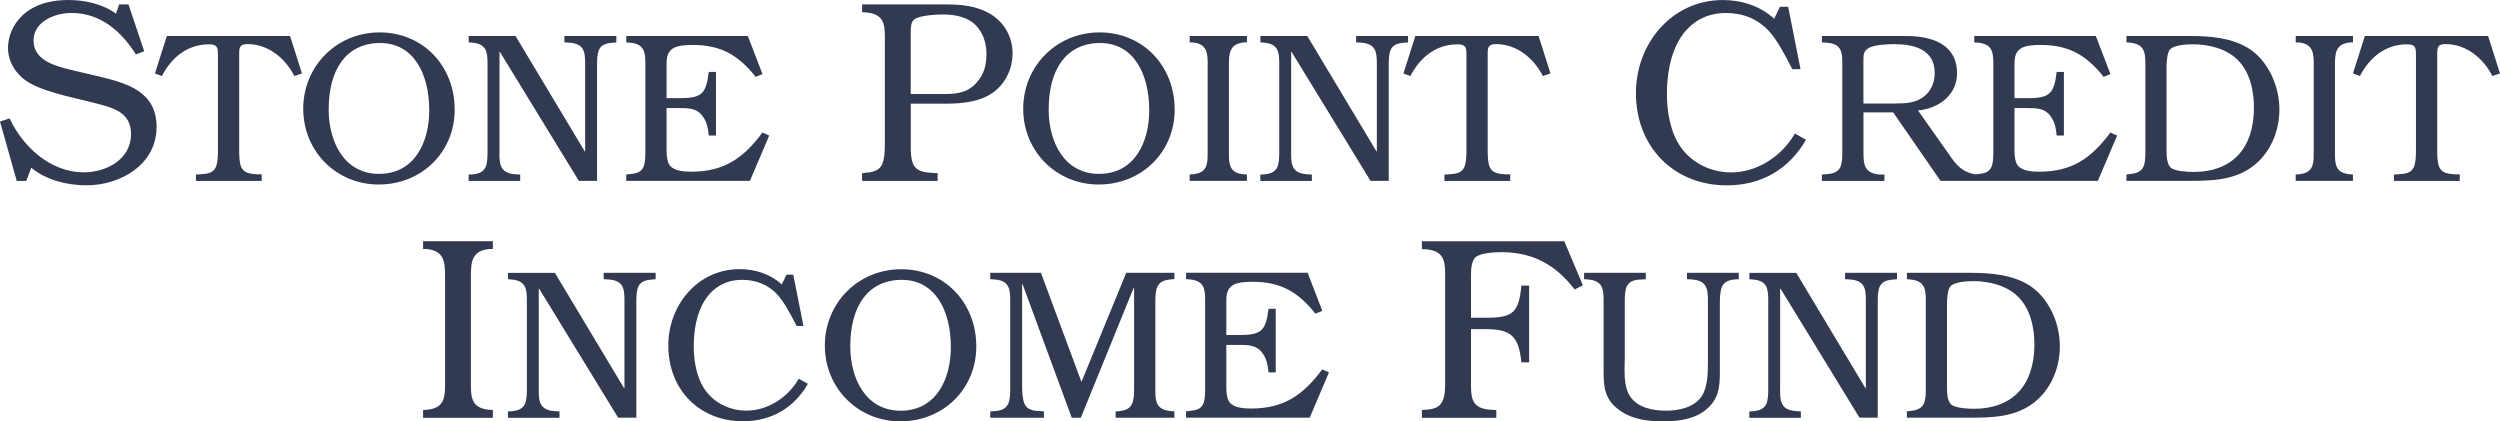 <?xml version="1.0" encoding="UTF-8"?> <svg xmlns="http://www.w3.org/2000/svg" width="267" height="45" viewBox="0 0 267 45" fill="none"><path fill-rule="evenodd" clip-rule="evenodd" d="M14.515 5.813L15.4 5.479H15.405L13.72 0.468H12.725L12.392 1.465C10.96 0.415 9.051 0 7.314 0C5.739 0 4.169 0.305 2.87 1.241C1.628 2.181 0.857 3.594 0.857 5.145C0.857 6.581 1.713 7.965 2.927 8.715C3.974 9.407 5.63 9.874 6.872 10.208L9.937 10.958C10.034 10.983 10.132 11.008 10.229 11.033C12.078 11.506 13.996 11.996 13.996 14.308C13.996 17.019 11.374 18.403 8.947 18.403C5.382 18.403 2.46 15.692 1.023 12.647L0 12.981L1.789 19.324H2.813L3.336 17.911C4.935 19.238 7.172 19.792 9.242 19.792C12.859 19.792 16.723 17.577 16.723 13.563C16.723 9.769 13.577 8.886 10.57 8.166L7.752 7.502L7.625 7.471C5.946 7.059 3.583 6.478 3.583 4.319C3.583 2.296 5.877 1.384 7.614 1.384C10.731 1.384 12.94 3.322 14.515 5.813ZM31.438 8.118L32.251 7.846L30.981 3.847H17.817L16.547 7.846L17.294 8.118C18.312 6.142 20.011 4.734 22.324 4.734C23.252 4.734 23.276 5.121 23.276 5.894V16.05C23.276 16.642 23.257 17.415 23.029 17.892C22.73 18.517 22.059 18.566 21.45 18.61L21.353 18.617L20.925 18.641V19.324H27.949V18.617H27.473L27.395 18.612C26.758 18.567 26.057 18.517 25.751 17.82C25.57 17.367 25.546 16.661 25.546 16.093V5.732C25.546 5.097 25.594 4.71 26.431 4.71C28.649 4.71 30.462 6.209 31.438 8.118ZM48.56 11.707C48.56 16.298 44.981 19.706 40.451 19.706C35.92 19.706 32.385 16.16 32.385 11.616C32.385 7.073 35.94 3.46 40.541 3.46C45.143 3.46 48.56 7.006 48.56 11.707ZM35.102 11.707C35.102 15.048 36.687 18.57 40.494 18.57C44.301 18.57 45.843 15.138 45.843 11.798C45.843 7.822 44.144 4.596 40.608 4.596H40.451C36.963 4.687 35.102 7.412 35.102 11.707ZM55.104 18.618C53.452 18.527 53.338 17.62 53.338 16.346L53.348 16.336V5.546H53.391L61.819 19.314H63.765V6.887C63.765 6.343 63.789 5.684 63.993 5.274C64.308 4.663 64.964 4.596 65.578 4.548L65.826 4.524V3.842H60.277V4.524L60.729 4.548C62.38 4.639 62.494 5.527 62.494 6.777V16.16H62.447L55.061 3.847H50.054V4.529L50.392 4.553C51.953 4.668 52.068 5.555 52.068 6.758V16.279C52.068 16.823 52.044 17.482 51.839 17.892C51.525 18.503 50.892 18.594 50.278 18.641H50.05V19.324H55.556V18.641L55.104 18.618ZM81.43 7.913L80.707 8.209C78.87 5.889 76.99 4.801 74.001 4.801C73.368 4.801 72.302 4.825 71.779 5.231C71.213 5.66 71.189 6.324 71.189 6.982V10.48H72.707C74.996 10.48 75.424 9.936 75.696 7.684H76.466V14.475H75.696C75.629 13.769 75.515 13.091 75.106 12.499C74.515 11.592 73.654 11.545 72.659 11.545H71.189V16.064C71.189 16.518 71.232 17.267 71.527 17.654C72.003 18.288 73.112 18.336 73.84 18.336C77.328 18.336 79.388 16.904 81.43 14.155L82.153 14.475L80.093 19.314H66.882V18.632L67.111 18.608L67.201 18.598L67.237 18.595C67.812 18.535 68.403 18.474 68.695 17.883C68.9 17.496 68.924 16.837 68.924 16.27V6.758C68.924 5.574 68.809 4.668 67.225 4.553L66.887 4.529V3.847H79.869L81.435 7.913H81.43ZM97.515 17.496C97.296 16.995 97.268 16.274 97.268 15.639H97.272V11.072H101.08C102.76 11.072 104.749 10.877 106.129 9.827C107.423 8.858 108.142 7.307 108.142 5.703C108.142 3.933 107.257 2.382 105.739 1.47C104.335 0.64 102.702 0.473 101.103 0.473H92.076V1.298L92.461 1.327C94.365 1.465 94.503 2.549 94.503 4.014V15.306C94.503 16.055 94.474 16.995 94.198 17.577C93.841 18.298 93.07 18.408 92.323 18.465L92.076 18.494V19.324H100.137V18.494L99.585 18.465L99.555 18.463C98.763 18.406 97.896 18.344 97.515 17.496ZM104.249 8.882C103.255 9.965 102.041 10.046 100.661 10.046L100.656 10.041H97.263V3.398C97.263 2.93 97.292 2.319 97.648 2.071C98.229 1.627 100.023 1.546 100.742 1.546C101.874 1.546 103.169 1.771 104.054 2.544C104.939 3.346 105.353 4.51 105.353 5.727C105.353 6.944 105.106 7.97 104.249 8.882ZM125.455 11.707C125.455 16.298 121.876 19.706 117.346 19.706C112.815 19.706 109.279 16.16 109.279 11.616C109.279 7.073 112.834 3.46 117.436 3.46C122.038 3.46 125.455 7.006 125.455 11.707ZM111.997 11.707C111.997 15.048 113.581 18.57 117.389 18.57C121.196 18.57 122.738 15.138 122.738 11.798C122.738 7.822 121.039 4.596 117.503 4.596H117.346C113.857 4.687 111.997 7.412 111.997 11.707ZM127.33 4.529C128.919 4.663 128.986 5.665 128.986 6.958H128.977V16.432C128.977 17.615 128.862 18.474 127.392 18.613L127.054 18.637V19.319H133.169V18.637L132.831 18.613C131.361 18.474 131.247 17.615 131.247 16.432V6.958C131.247 5.665 131.318 4.668 132.903 4.529H133.174V3.847H127.059V4.529H127.33ZM137.89 16.346C137.89 17.62 138.004 18.527 139.656 18.618L140.108 18.641V19.324H134.602V18.641H134.83C135.444 18.594 136.077 18.503 136.396 17.892C136.6 17.482 136.624 16.823 136.624 16.279V6.758C136.624 5.555 136.51 4.668 134.949 4.553L134.611 4.529V3.847H139.618L147.003 16.16H147.046V6.777C147.046 5.527 146.932 4.639 145.281 4.548L144.829 4.524V3.842H150.378V4.524L150.13 4.548C149.516 4.596 148.859 4.663 148.545 5.274C148.341 5.684 148.317 6.343 148.317 6.887V19.314H146.371L137.942 5.546H137.895V16.336L137.89 16.346ZM164.778 8.118L165.592 7.846L164.321 3.847H151.158L149.887 7.846L150.634 8.118C151.653 6.142 153.352 4.734 155.665 4.734C156.593 4.734 156.616 5.121 156.616 5.894V16.05C156.616 16.642 156.597 17.415 156.369 17.892C156.071 18.517 155.399 18.566 154.79 18.61L154.694 18.617L154.266 18.641V19.324H161.29V18.617H160.814L160.735 18.612C160.098 18.567 159.397 18.517 159.091 17.82C158.91 17.367 158.886 16.661 158.886 16.093V5.732C158.886 5.097 158.934 4.71 159.772 4.71C161.989 4.71 163.802 6.209 164.778 8.118ZM192.304 7.393H192.298L190.976 0.725H190.091L189.482 2C187.964 0.616 186.003 0.005 183.99 0.005C178.55 0.005 174.715 4.653 174.715 9.941C174.715 15.644 178.717 19.796 184.432 19.796C188.078 19.796 191.057 18.107 192.88 14.924L191.695 14.26C190.314 16.67 187.692 18.412 184.875 18.412C182.805 18.412 180.787 17.472 179.574 15.811C178.412 14.232 178.027 11.989 178.027 10.079C178.027 8.032 178.36 5.842 179.436 4.1C180.54 2.358 182.196 1.389 184.323 1.389C186.117 1.389 187.692 1.995 188.906 3.298C189.805 4.277 190.6 5.808 191.221 7.004L191.309 7.173L191.419 7.393H192.298L192.299 7.397L192.304 7.393ZM224.051 19.314H211.03V19.319H207.247L202.193 12.003H199.019V16.322C199.019 17.596 199.133 18.527 200.784 18.641H201.26V19.324H194.578V18.641L194.873 18.617L194.899 18.616C195.525 18.569 196.192 18.518 196.53 17.892C196.734 17.482 196.758 16.823 196.758 16.279V6.758C196.758 5.507 196.644 4.644 195.011 4.553L194.578 4.529V3.847H203.597C206.2 3.847 209.012 4.644 209.012 7.822C209.012 10.184 207.018 11.592 204.843 11.798L208.47 16.933C209.157 17.888 209.799 18.406 210.945 18.621L211.073 18.608C211.115 18.603 211.157 18.599 211.199 18.595C211.775 18.535 212.365 18.474 212.658 17.883C212.862 17.496 212.886 16.837 212.886 16.27V6.758C212.886 5.574 212.772 4.668 211.187 4.553L210.849 4.529V3.847H223.832L225.397 7.913H225.388L224.665 8.209C222.828 5.889 220.948 4.801 217.959 4.801C217.326 4.801 216.26 4.825 215.737 5.231C215.17 5.66 215.147 6.324 215.147 6.982V10.48H216.665C218.954 10.48 219.382 9.936 219.653 7.684H220.424V14.475H219.653C219.587 13.769 219.473 13.091 219.063 12.499C218.473 11.592 217.612 11.545 216.617 11.545H215.147V16.064C215.147 16.518 215.189 17.267 215.485 17.654C215.96 18.288 217.069 18.336 217.797 18.336C221.286 18.336 223.346 16.904 225.388 14.155L226.111 14.475L224.051 19.314ZM205.338 10.414C204.453 11.024 203.435 11.048 202.416 11.048L202.412 11.058H199.014V6.4C199.014 5.832 199.038 5.445 199.58 5.126C200.17 4.782 201.598 4.715 202.255 4.715C204.363 4.715 206.628 5.235 206.628 7.803C206.628 8.843 206.2 9.822 205.338 10.414ZM227.31 18.613L227.106 18.637L227.101 18.632V19.314H233.806C236.162 19.314 238.565 19.267 240.559 17.792C242.463 16.379 243.439 14.041 243.439 11.678C243.439 9.316 242.377 6.772 240.45 5.364C238.546 4.023 236.053 3.842 233.811 3.842H227.106V4.524L227.425 4.548C229.009 4.687 229.124 5.574 229.124 6.777V16.25C229.124 16.818 229.105 17.477 228.876 17.887C228.534 18.474 227.924 18.546 227.31 18.613ZM231.841 17.911C231.413 17.525 231.389 16.642 231.389 16.117L231.384 16.112V7.14C231.384 6.686 231.456 5.708 231.703 5.345C232.088 4.796 233.583 4.73 234.197 4.73C235.872 4.73 237.775 5.188 238.975 6.39C240.293 7.684 240.721 9.683 240.721 11.478C240.721 15.73 238.523 18.365 234.22 18.365C233.654 18.365 232.293 18.298 231.841 17.911ZM247.112 6.958C247.112 5.665 247.046 4.663 245.456 4.529H245.185V3.847H251.3V4.529H251.029C249.444 4.668 249.373 5.665 249.373 6.958V16.432C249.373 17.615 249.487 18.474 250.958 18.613L251.295 18.637V19.319H245.18V18.637L245.518 18.613C246.989 18.474 247.103 17.615 247.103 16.432V6.958H247.112ZM266.186 8.118L267 7.846L265.729 3.847H252.566L251.296 7.846L252.043 8.118C253.061 6.142 254.76 4.734 257.073 4.734C258.001 4.734 258.025 5.121 258.025 5.894V16.05C258.025 16.642 258.006 17.415 257.777 17.892C257.479 18.517 256.807 18.566 256.198 18.61L256.102 18.617L255.674 18.641V19.324H262.698V18.617H262.222L262.143 18.612C261.507 18.567 260.806 18.517 260.499 17.82C260.318 17.367 260.295 16.661 260.295 16.093V5.732C260.295 5.097 260.342 4.71 261.18 4.71C263.398 4.71 265.211 6.209 266.186 8.118ZM47.532 29.556C47.532 27.976 47.451 26.759 45.519 26.592H45.186V25.762H52.639V26.592H52.305C50.373 26.759 50.292 27.976 50.292 29.556V41.101C50.292 42.542 50.43 43.592 52.224 43.759L52.639 43.788V44.618H45.186V43.788L45.6 43.759C47.394 43.592 47.532 42.542 47.532 41.101V29.556ZM59.301 43.912C57.65 43.821 57.535 42.914 57.535 41.64L57.54 41.631V30.84H57.588L66.016 44.609H67.962V32.181C67.962 31.637 67.986 30.978 68.191 30.568C68.505 29.957 69.162 29.89 69.775 29.843L70.023 29.819V29.136H64.474V29.819L64.926 29.843C66.578 29.933 66.692 30.821 66.692 32.071V41.454H66.649L59.263 29.141H54.257V29.823L54.594 29.847C56.155 29.962 56.27 30.849 56.27 32.052V41.573C56.27 42.117 56.246 42.776 56.041 43.186C55.722 43.797 55.089 43.888 54.475 43.936H54.247V44.618H59.753V43.936L59.301 43.912ZM85.804 34.82H85.08L84.99 34.639L84.875 34.419L84.875 34.419C84.369 33.452 83.735 32.24 83.02 31.456C82.025 30.387 80.731 29.886 79.26 29.886C77.513 29.886 76.157 30.683 75.248 32.114C74.363 33.546 74.092 35.34 74.092 37.02C74.092 38.586 74.411 40.428 75.362 41.721C76.357 43.086 78.013 43.855 79.712 43.855C82.025 43.855 84.176 42.423 85.309 40.447L86.284 40.991C84.79 43.602 82.344 44.99 79.35 44.99C74.663 44.99 71.374 41.583 71.374 36.901C71.374 32.563 74.525 28.745 78.989 28.745C80.645 28.745 82.253 29.246 83.496 30.382L83.995 29.337H84.719L85.808 34.811L85.804 34.82ZM96.159 45C100.69 45 104.268 41.592 104.268 37.001C104.268 32.3 100.851 28.754 96.249 28.754C91.648 28.754 88.093 32.367 88.093 36.91C88.093 41.454 91.629 45 96.159 45ZM96.202 43.864C92.395 43.864 90.81 40.342 90.81 37.001C90.81 32.706 92.671 29.981 96.159 29.89H96.316C99.852 29.89 101.551 33.116 101.551 37.092C101.551 40.433 100.009 43.864 96.202 43.864ZM114.462 44.613L109.208 30.344H109.16V41.068C109.16 41.659 109.184 42.59 109.408 43.11C109.727 43.816 110.426 43.883 111.083 43.907L111.492 43.931V44.613H105.763V43.931H106.01C106.643 43.883 107.323 43.816 107.642 43.182C107.871 42.771 107.89 42.113 107.89 41.545V32.114C107.89 30.864 107.799 29.933 106.143 29.843L105.758 29.819V29.136H111.173L115.499 40.791L120.282 29.136H125.426V29.819H125.198C124.584 29.886 123.951 29.957 123.637 30.568C123.409 30.978 123.39 31.661 123.39 32.205V41.702C123.39 42.886 123.504 43.793 125.089 43.907L125.426 43.931V44.613H119.149V43.931H119.354L119.354 43.931C119.944 43.864 120.577 43.792 120.872 43.182C121.101 42.771 121.12 42.089 121.12 41.545V30.754H121.072L115.433 44.613H114.462ZM140.488 33.503L141.212 33.207L141.221 33.197L139.656 29.131H126.673V29.814L127.011 29.838C128.596 29.952 128.71 30.859 128.71 32.043V41.564C128.71 42.132 128.686 42.79 128.482 43.177C128.189 43.768 127.599 43.829 127.023 43.889C126.981 43.893 126.939 43.898 126.897 43.902L126.669 43.926V44.609H139.875L141.935 39.769L141.212 39.45C139.17 42.199 137.11 43.63 133.621 43.63C132.893 43.63 131.784 43.583 131.308 42.948C131.013 42.561 130.971 41.812 130.971 41.358V36.839H132.441C133.436 36.839 134.297 36.887 134.887 37.794C135.296 38.385 135.411 39.063 135.477 39.769H136.248V32.978H135.477C135.206 35.231 134.778 35.775 132.489 35.775H130.971V32.276C130.971 31.618 130.994 30.954 131.561 30.525C132.084 30.119 133.15 30.095 133.783 30.095C136.772 30.095 138.652 31.183 140.488 33.503ZM169.056 30.473L168.171 30.916C166.13 28.258 163.698 26.931 160.333 26.931C159.615 26.931 158.016 27.012 157.544 27.514C157.159 27.929 157.102 28.73 157.102 29.394V33.933H158.729C161.571 33.933 162.208 33.408 162.484 30.501H163.312V38.696H162.484C162.208 35.985 161.437 35.154 158.729 35.154H157.102V41.077C157.102 42.599 157.24 43.649 159.253 43.764L159.805 43.793V44.623H151.858V43.793L152.134 43.764C152.881 43.735 153.68 43.626 154.037 42.876C154.313 42.38 154.342 41.573 154.342 40.881V29.313C154.342 27.872 154.204 26.764 152.272 26.626L151.858 26.597V25.767H167.067L169.056 30.473ZM185.698 29.823V29.141L185.694 29.136H180.164V29.819L180.616 29.843C182.291 29.933 182.405 30.84 182.405 32.114V38.772C182.405 39.975 182.358 41.406 181.725 42.337C180.935 43.52 179.279 43.859 177.965 43.859C176.537 43.859 174.905 43.568 174.067 42.294C173.592 41.564 173.501 40.495 173.501 39.497C173.501 39.263 173.508 39.028 173.514 38.802V38.801L173.514 38.8V38.799V38.798C173.519 38.59 173.525 38.389 173.525 38.204V32.181C173.525 31.613 173.549 30.954 173.753 30.568C174.089 29.894 174.812 29.867 175.442 29.843L175.452 29.843L175.771 29.819V29.136H169.18V29.819L169.542 29.843C171.174 29.957 171.264 30.864 171.264 32.114V39.75C171.264 41.616 171.493 42.843 173.168 43.955C174.505 44.843 176.138 45 177.656 45C179.174 45 180.873 44.795 182.096 43.84C183.543 42.685 183.681 41.459 183.681 39.707V32.415C183.681 31.823 183.7 31.026 183.928 30.573C184.247 29.962 184.88 29.866 185.494 29.823H185.698ZM190.115 41.64C190.115 42.914 190.229 43.821 191.88 43.912L192.332 43.936V44.618H186.826V43.936H187.055C187.669 43.888 188.301 43.797 188.62 43.186C188.825 42.776 188.849 42.117 188.849 41.573V32.052C188.849 30.849 188.735 29.962 187.174 29.847L186.836 29.823V29.141H191.842L199.228 41.454H199.271V32.071C199.271 30.821 199.157 29.933 197.505 29.843L197.053 29.819V29.136H202.602V29.819L202.355 29.843C201.741 29.89 201.084 29.957 200.77 30.568C200.565 30.978 200.541 31.637 200.541 32.181V44.609H198.595L190.167 30.84H190.119V41.631L190.115 41.64ZM203.863 43.907L203.659 43.931L203.654 43.926V44.609H210.359C212.715 44.609 215.118 44.561 217.112 43.086C219.016 41.674 219.991 39.335 219.991 36.973C219.991 34.61 218.93 32.066 217.003 30.659C215.099 29.317 212.605 29.136 210.364 29.136H203.659V29.819L203.977 29.843C205.562 29.981 205.676 30.869 205.676 32.071V41.545C205.676 42.113 205.657 42.771 205.429 43.182C205.086 43.769 204.477 43.84 203.863 43.907ZM208.394 43.206C207.965 42.819 207.942 41.936 207.942 41.411L207.937 41.406V32.434C207.937 31.981 208.008 31.002 208.256 30.64C208.641 30.091 210.135 30.024 210.749 30.024C212.424 30.024 214.328 30.482 215.527 31.685C216.846 32.978 217.274 34.978 217.274 36.772C217.274 41.025 215.075 43.659 210.773 43.659C210.207 43.659 208.846 43.592 208.394 43.206Z" fill="#313A51"></path></svg> 